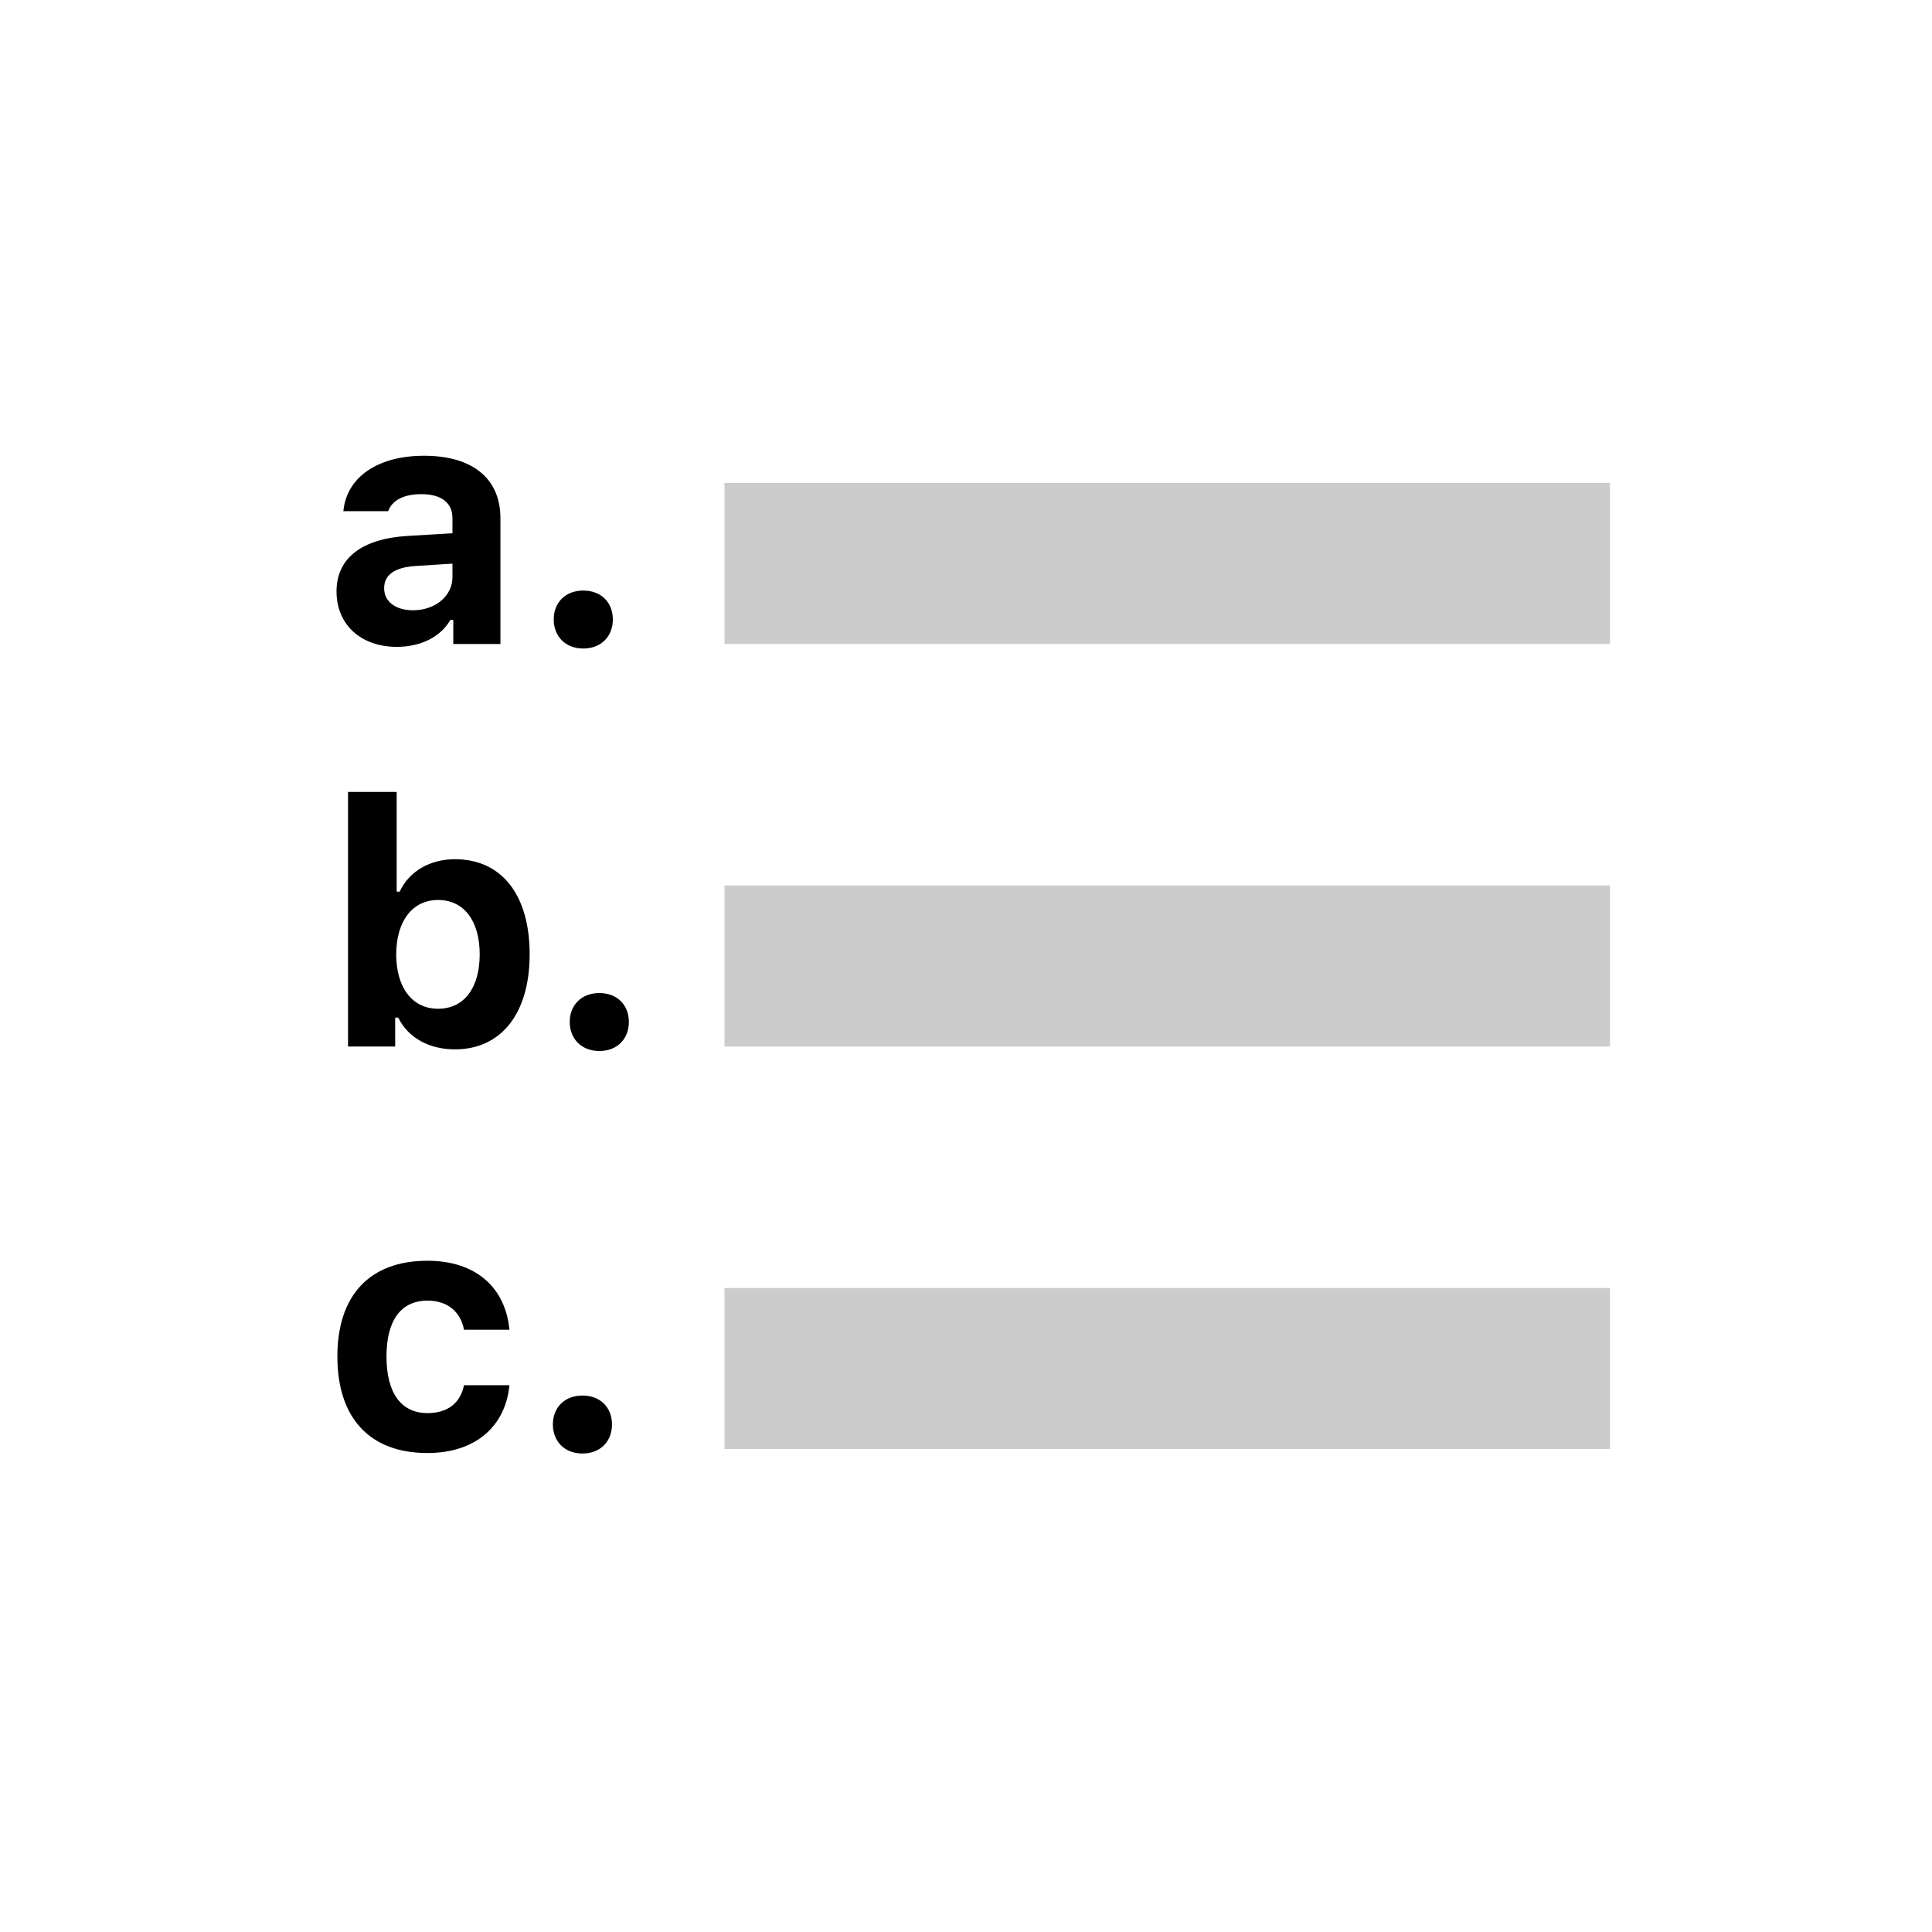 <?xml version="1.0" encoding="UTF-8"?>
<svg width="48px" height="48px" viewBox="0 0 48 48" version="1.1" xmlns="http://www.w3.org/2000/svg" xmlns:xlink="http://www.w3.org/1999/xlink">
    <!-- Generator: Sketch 51.2 (57519) - http://www.bohemiancoding.com/sketch -->
    <title>icon-list-num-lower-alpha</title>
    <desc>Created with Sketch.</desc>
    <defs></defs>
    <g stroke="none" stroke-width="1" fill="none" fill-rule="evenodd">
        <rect fill="#000000" opacity="0.2" x="18" y="12" width="22" height="4"></rect>
        <rect fill="#000000" opacity="0.2" x="18" y="22" width="22" height="4"></rect>
        <rect fill="#000000" opacity="0.2" x="18" y="32" width="22" height="4"></rect>
        <path d="M10.258,15.162 C10.818,15.162 11.241,14.805 11.241,14.34 L11.241,14.004 L10.316,14.062 C9.797,14.099 9.544,14.286 9.544,14.614 C9.544,14.954 9.839,15.162 10.258,15.162 Z M9.859,16.071 C8.979,16.071 8.361,15.531 8.361,14.693 C8.361,13.863 8.996,13.381 10.133,13.315 L11.241,13.248 L11.241,12.875 C11.241,12.493 10.968,12.277 10.469,12.277 C10.034,12.277 9.743,12.427 9.644,12.7 L8.531,12.7 C8.61,11.854 9.386,11.323 10.536,11.323 C11.748,11.323 12.433,11.895 12.433,12.875 L12.433,16 L11.262,16 L11.262,15.402 L11.188,15.402 C10.951,15.822 10.453,16.071 9.859,16.071 Z M14.491,16.112 C14.047,16.112 13.757,15.809 13.757,15.39 C13.757,14.971 14.047,14.672 14.491,14.672 C14.939,14.672 15.226,14.971 15.226,15.39 C15.226,15.809 14.939,16.112 14.491,16.112 Z M11.304,26.071 C10.656,26.071 10.137,25.78 9.893,25.282 L9.818,25.282 L9.818,26 L8.647,26 L8.647,19.675 L9.855,19.675 L9.855,22.153 L9.93,22.153 C10.162,21.65 10.677,21.347 11.304,21.347 C12.462,21.347 13.159,22.231 13.159,23.709 C13.159,25.178 12.453,26.071 11.304,26.071 Z M10.885,22.36 C10.25,22.36 9.847,22.879 9.843,23.713 C9.847,24.543 10.245,25.062 10.885,25.062 C11.528,25.062 11.918,24.547 11.918,23.709 C11.918,22.875 11.524,22.36 10.885,22.36 Z M14.89,26.112 C14.446,26.112 14.155,25.809 14.155,25.39 C14.155,24.971 14.446,24.672 14.89,24.672 C15.338,24.672 15.624,24.971 15.624,25.39 C15.624,25.809 15.338,26.112 14.89,26.112 Z M12.657,33.037 L11.528,33.037 C11.445,32.601 11.134,32.314 10.619,32.314 C9.967,32.314 9.602,32.8 9.602,33.701 C9.602,34.614 9.971,35.108 10.619,35.108 C11.113,35.108 11.437,34.867 11.528,34.415 L12.657,34.415 C12.557,35.44 11.81,36.1 10.619,36.1 C9.191,36.1 8.382,35.236 8.382,33.701 C8.382,32.182 9.187,31.323 10.619,31.323 C11.831,31.323 12.557,31.995 12.657,33.037 Z M14.47,36.112 C14.026,36.112 13.736,35.809 13.736,35.39 C13.736,34.971 14.026,34.672 14.47,34.672 C14.919,34.672 15.205,34.971 15.205,35.39 C15.205,35.809 14.919,36.112 14.47,36.112 Z" fill="#000000"></path>
    </g>
</svg>